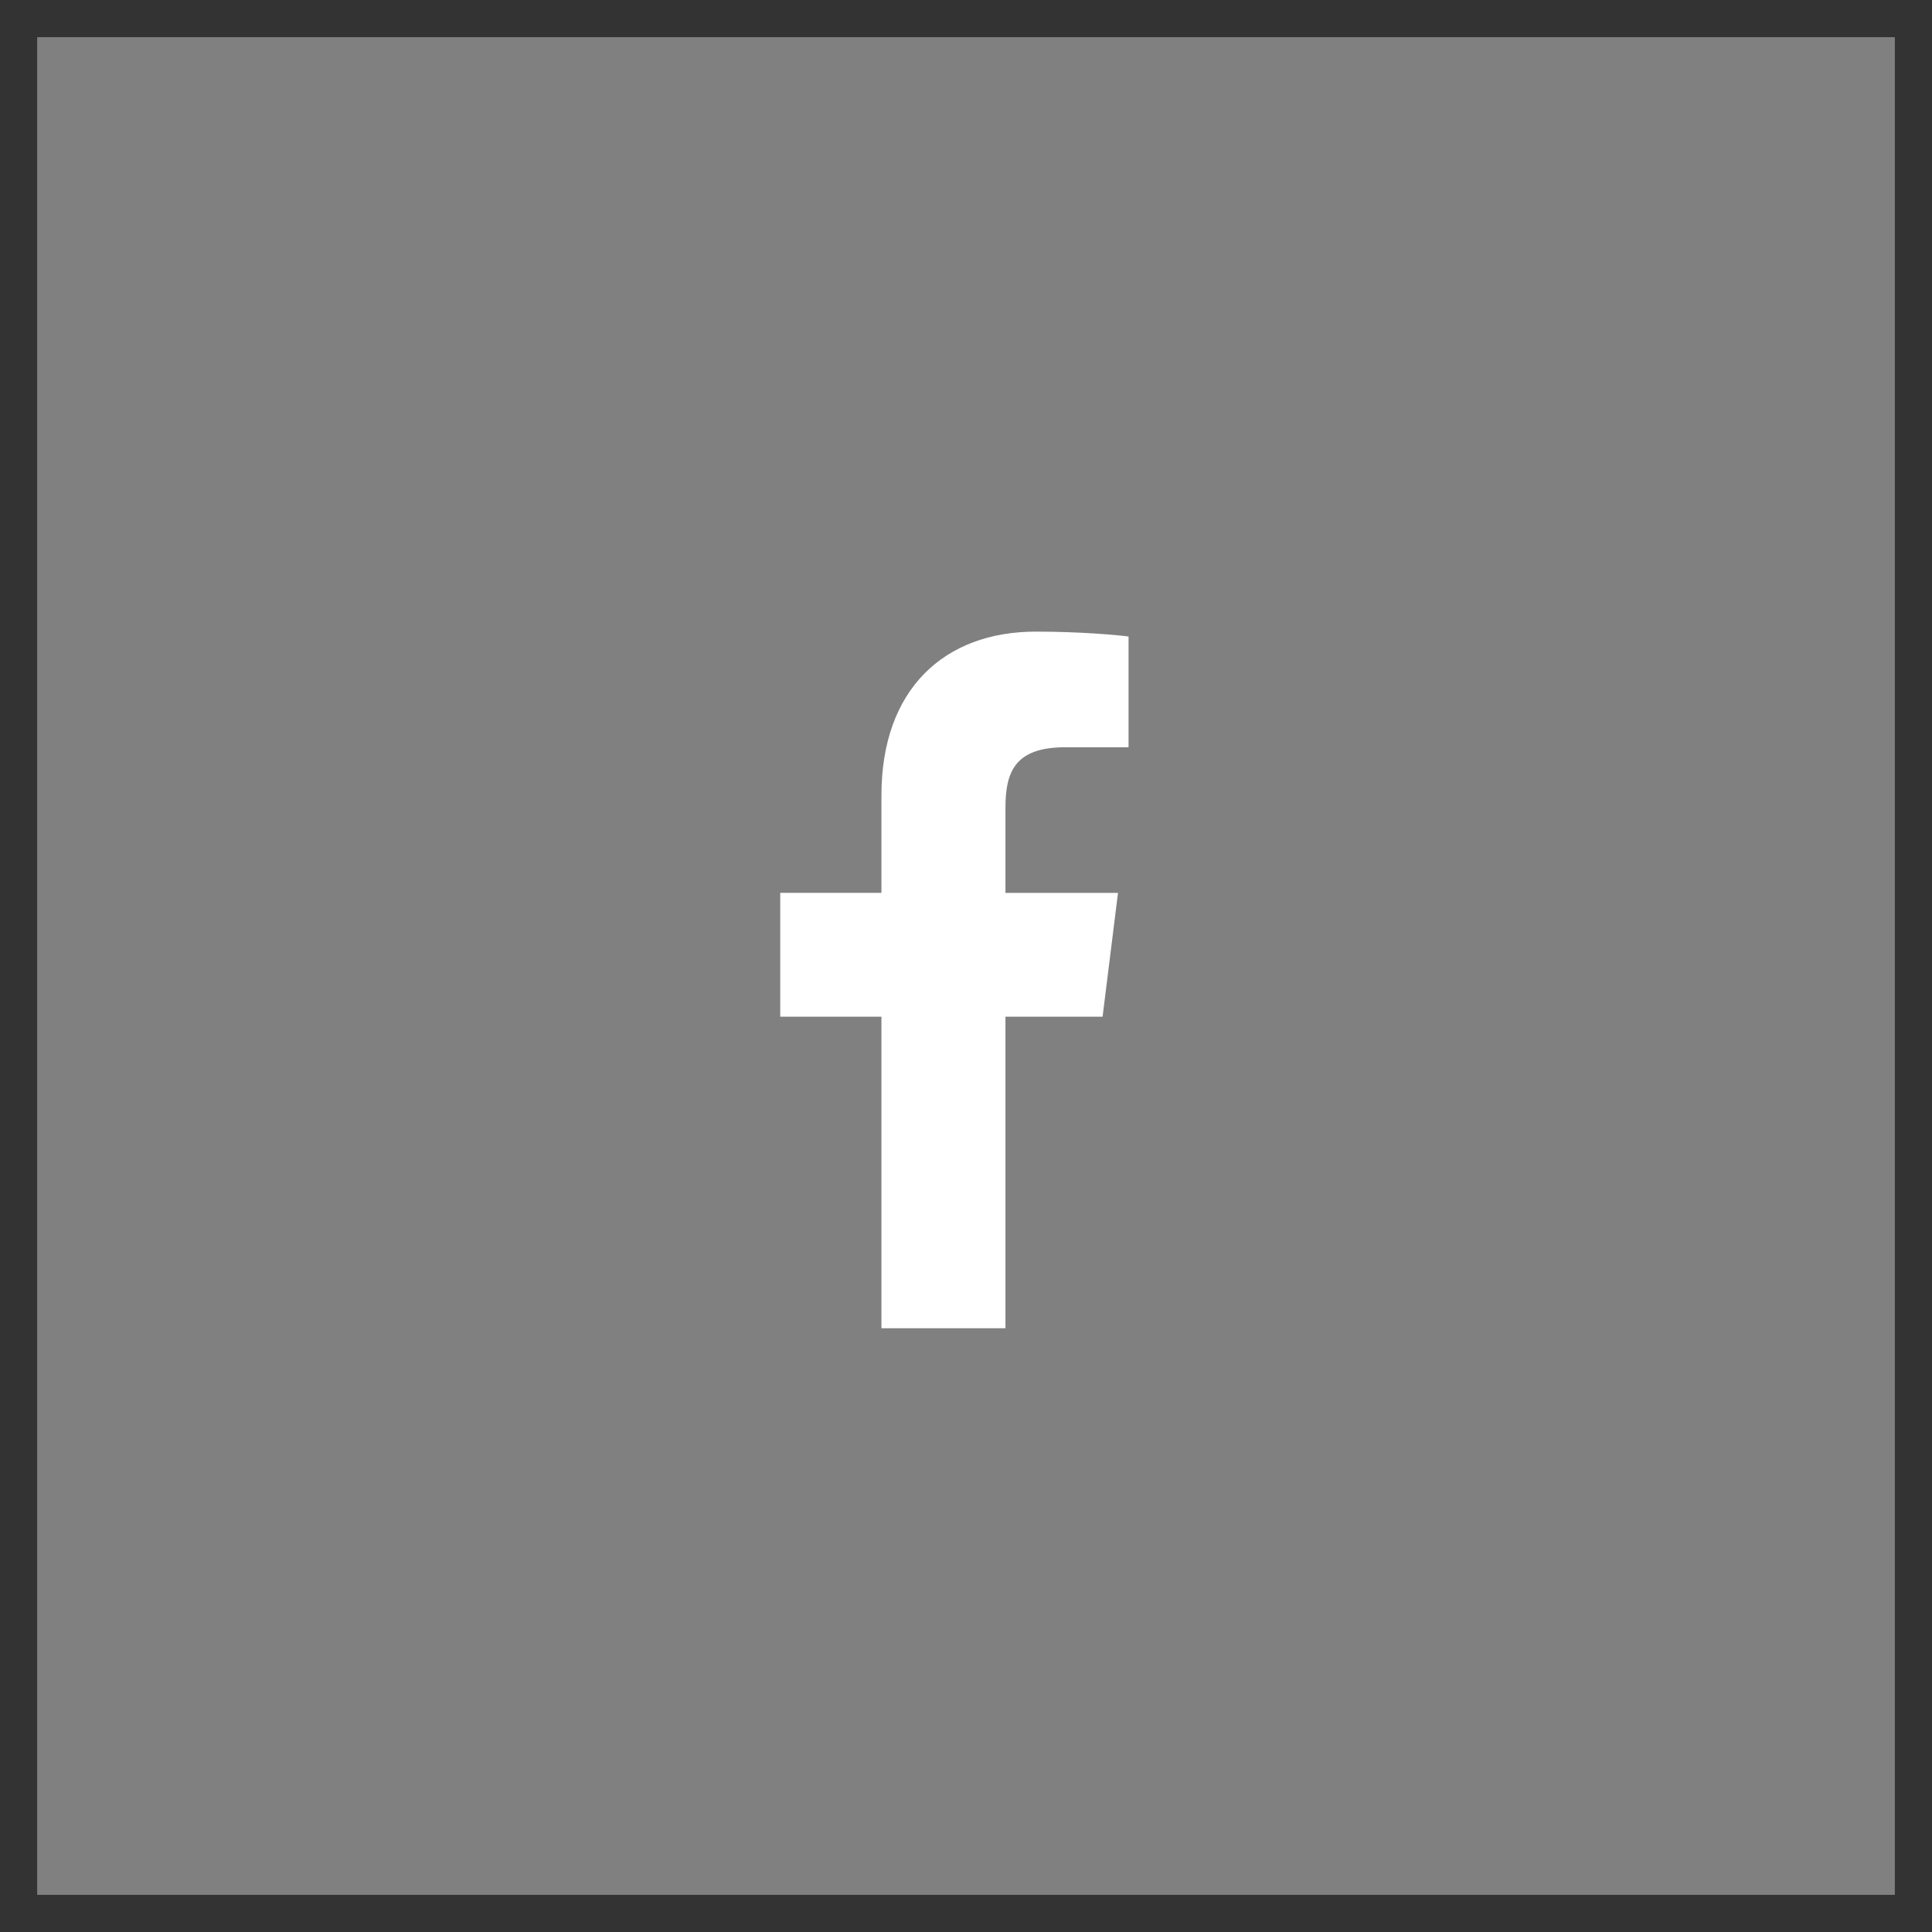 <svg width="52" height="52" viewBox="0 0 52 52" fill="none" xmlns="http://www.w3.org/2000/svg">
<rect x="0" y="0" width="52" height="52" fill="#808080" stroke="none"/>
<rect x="0.5" y="0.5" width="51" height="51" stroke="#333333"/>
<path d="M28.664 20.113H30.375V17.132C30.081 17.091 29.065 17 27.882 17C25.414 17 23.724 18.552 23.724 21.405V24.031H21V27.364H23.724V35.75H27.062V27.365H29.676L30.091 24.032H27.062V21.736C27.062 20.773 27.322 20.113 28.664 20.113Z" fill="white"/>
</svg>
